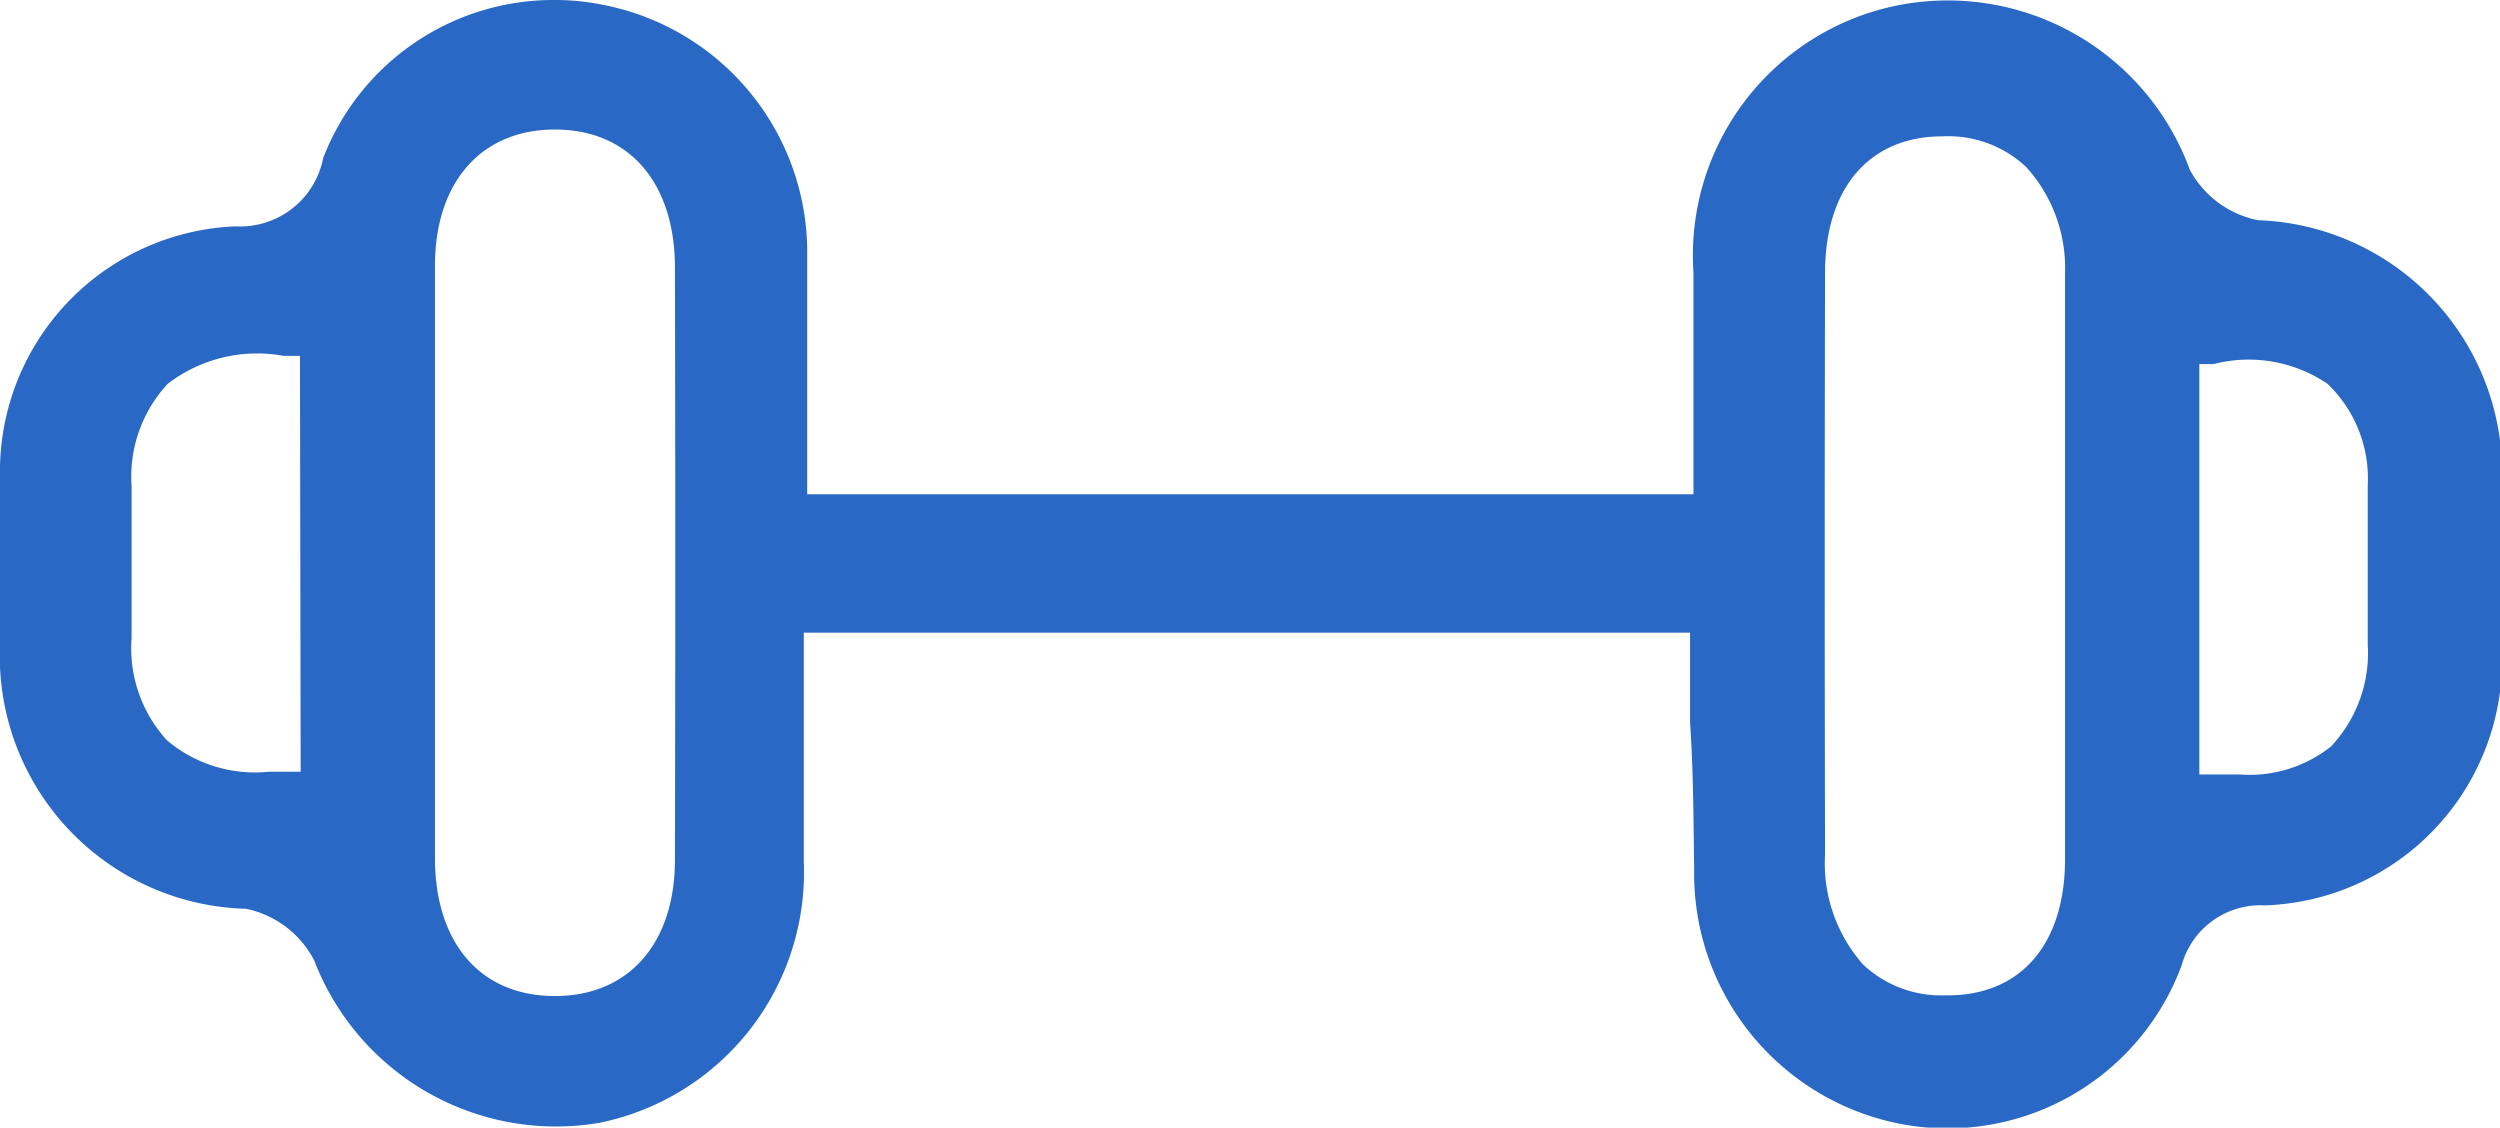 <?xml version="1.0" encoding="UTF-8"?> <svg xmlns="http://www.w3.org/2000/svg" id="Слой_1" data-name="Слой 1" viewBox="0 0 36.67 16.54"> <defs> <style>.cls-1{fill:#2968c4;}</style> </defs> <path class="cls-1" d="M24.85,12.75a3.74,3.74,0,0,0,3,3.73A3.66,3.66,0,0,0,32,14.16a1.2,1.2,0,0,1,1.22-.88,3.6,3.6,0,0,0,3.48-3.64c0-1,0-1.9,0-2.61a3.71,3.71,0,0,0-3.58-3.8,1.46,1.46,0,0,1-1-.74A3.78,3.78,0,0,0,27.78.09,3.74,3.74,0,0,0,24.84,4V7.25h-13V7c0-.37,0-.73,0-1.08,0-.78,0-1.53,0-2.29a3.7,3.7,0,0,0-3-3.56A3.51,3.51,0,0,0,8.14,0a3.62,3.62,0,0,0-3.4,2.32,1.24,1.24,0,0,1-1.28,1A3.6,3.6,0,0,0,0,6.84c0,.8,0,1.61,0,2.4v.22a3.71,3.71,0,0,0,3.61,3.87,1.46,1.46,0,0,1,1,.76,3.8,3.8,0,0,0,4.18,2.38,3.75,3.75,0,0,0,3-3.83c0-.7,0-1.4,0-2.12V9.28h13V10.6C24.84,11.34,24.84,12.05,24.85,12.75Zm7.41-7.41.21,0a2.06,2.06,0,0,1,1.67.29,1.92,1.92,0,0,1,.59,1.49c0,.7,0,1.46,0,2.33a2,2,0,0,1-.54,1.5,1.92,1.92,0,0,1-1.34.41h-.36l-.23,0ZM26.77,4c0-1.24.65-2,1.72-2a1.67,1.67,0,0,1,1.23.45A2.2,2.2,0,0,1,30.29,4c0,1,0,2,0,3V9.6c0,1,0,2,0,3,0,1.25-.65,2-1.72,2h-.05a1.67,1.67,0,0,1-1.19-.45,2.24,2.24,0,0,1-.56-1.62Q26.76,8.27,26.77,4ZM4.41,11.32H3.94a2,2,0,0,1-1.49-.46,2,2,0,0,1-.52-1.5c0-.81,0-1.54,0-2.23a2,2,0,0,1,.53-1.5,2.15,2.15,0,0,1,1.7-.41l.24,0ZM9.9,12.61c0,1.23-.68,2-1.76,2h0c-1.08,0-1.75-.76-1.76-2,0-1,0-2.07,0-3.1V6.9c0-1,0-2,0-3,0-1.23.68-2,1.76-2h0c1.08,0,1.75.77,1.76,2Q9.91,8.28,9.9,12.61Z"></path> </svg> 